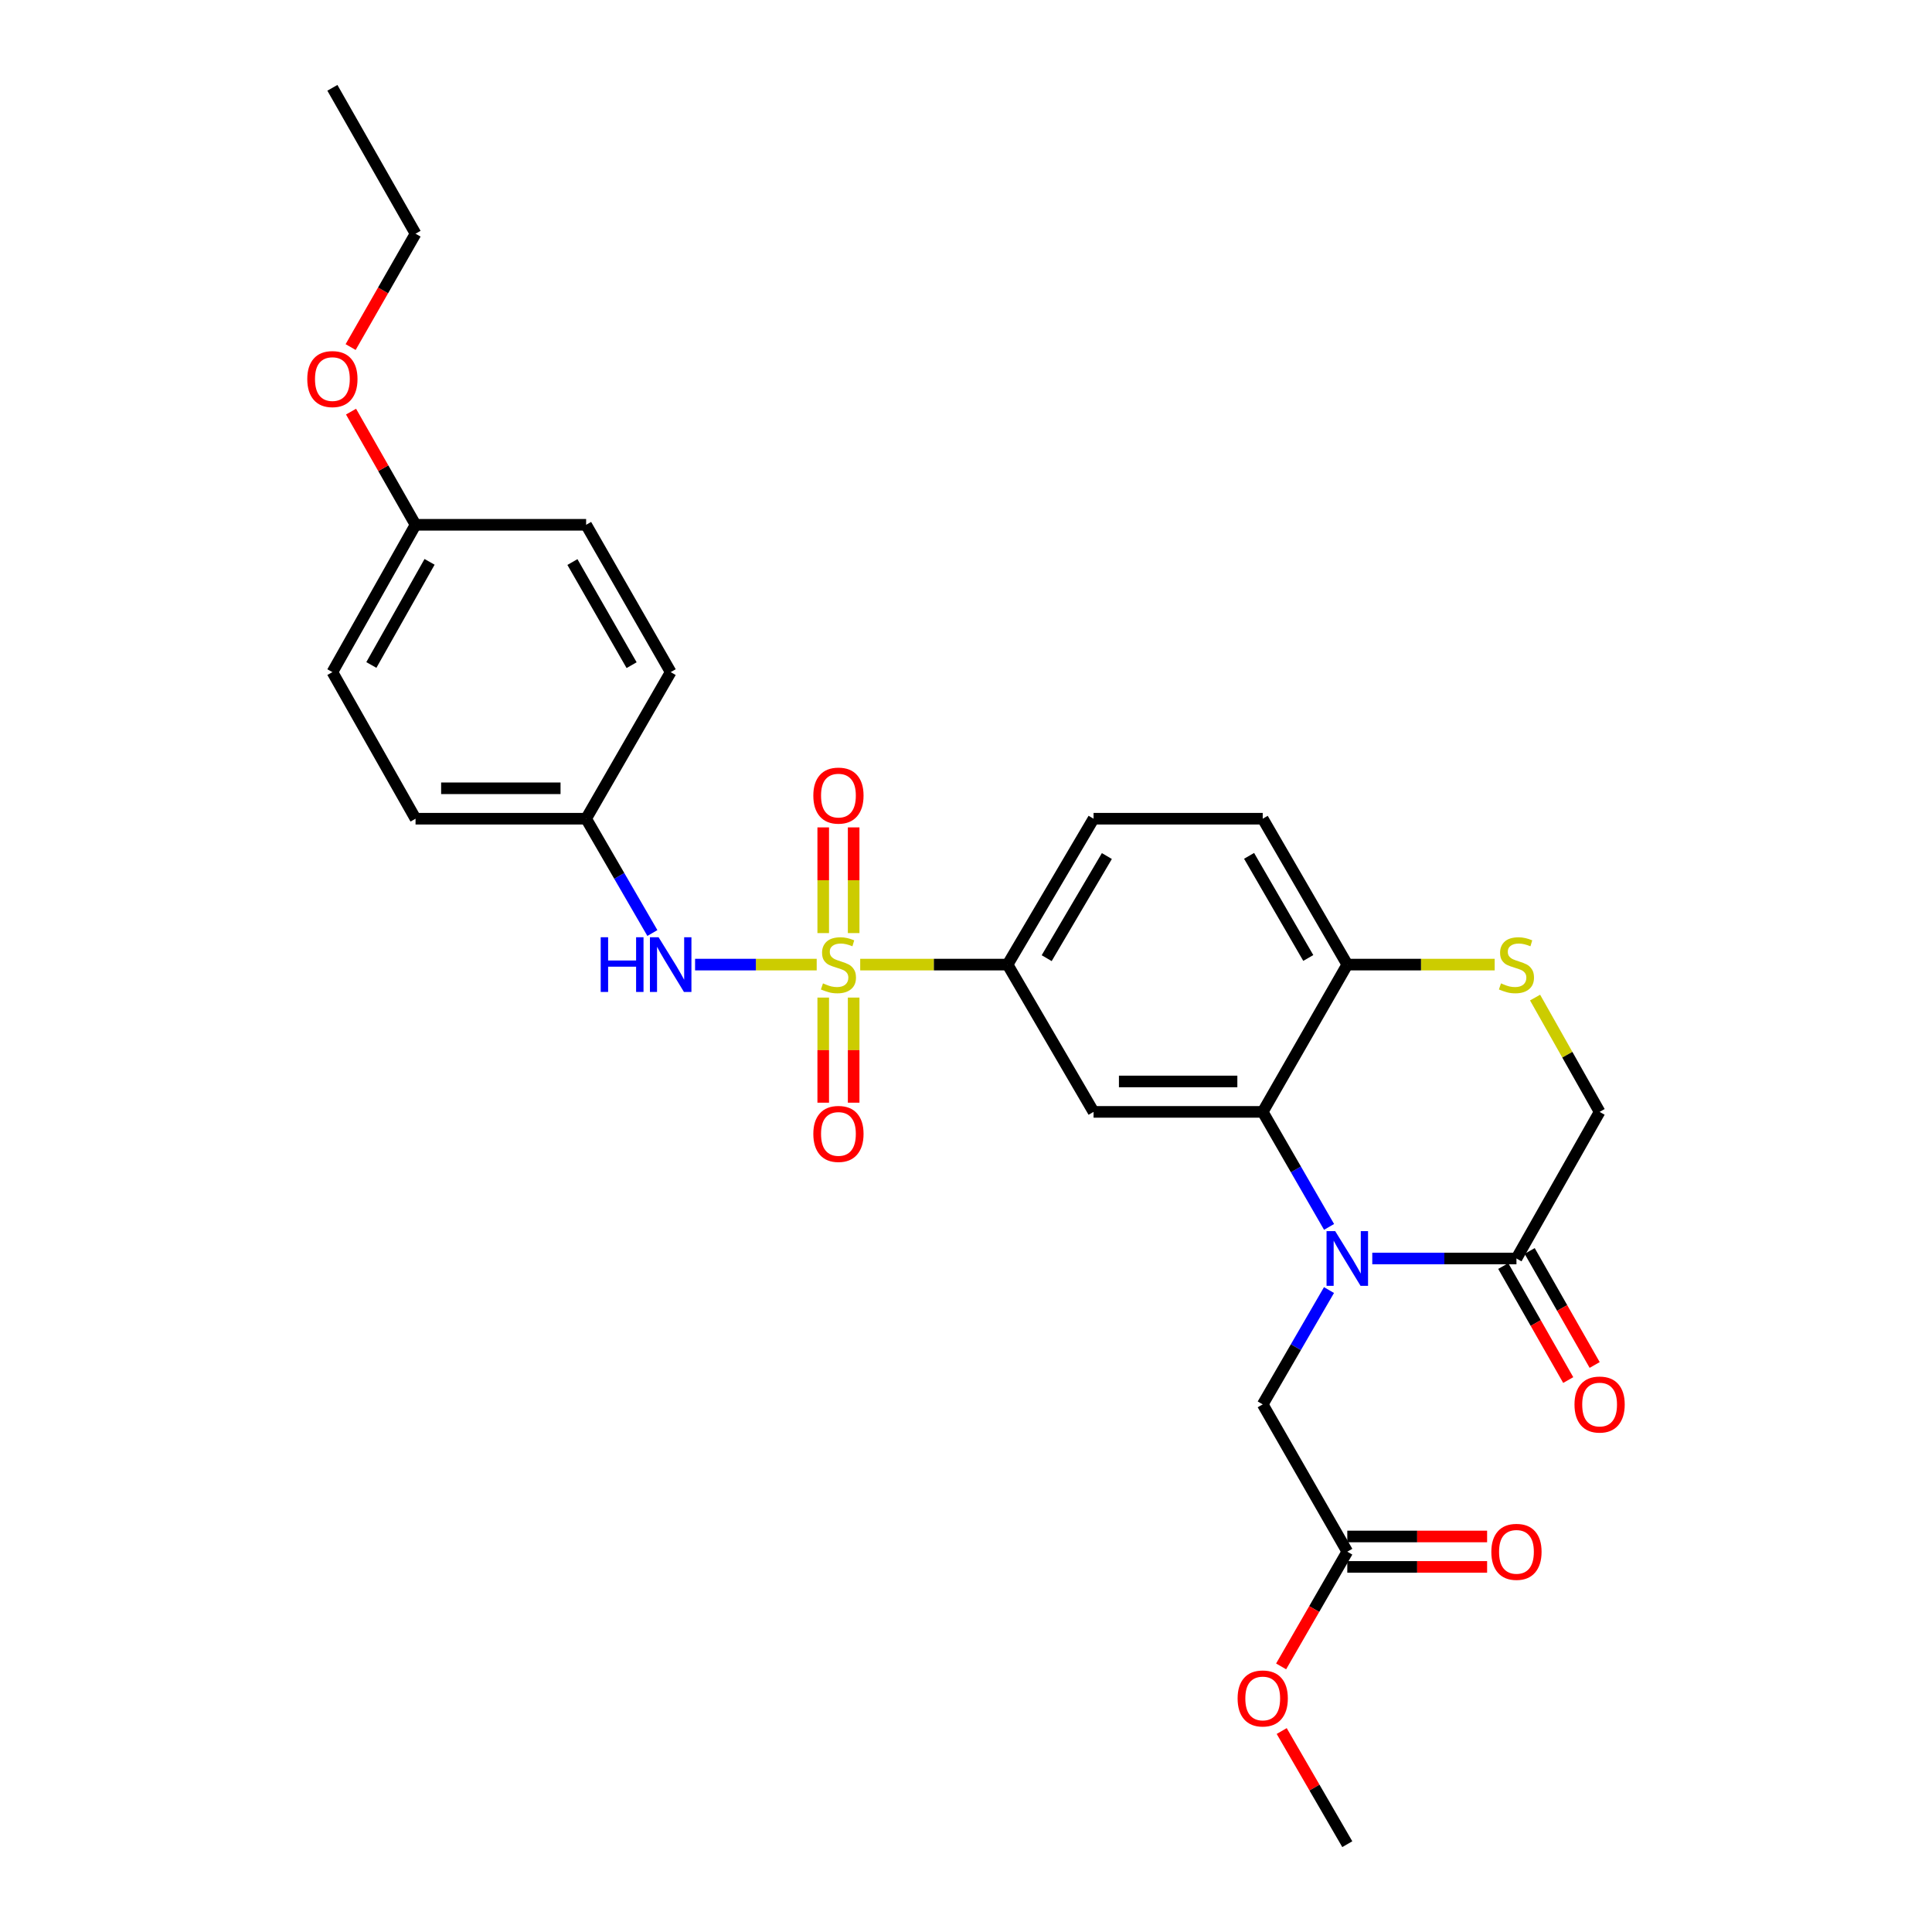 <?xml version='1.0' encoding='iso-8859-1'?>
<svg version='1.1' baseProfile='full'
              xmlns='http://www.w3.org/2000/svg'
                      xmlns:rdkit='http://www.rdkit.org/xml'
                      xmlns:xlink='http://www.w3.org/1999/xlink'
                  xml:space='preserve'
width='1000px' height='1000px' viewBox='0 0 1000 1000'>
<!-- END OF HEADER -->
<rect style='opacity:1.0;fill:#FFFFFF;stroke:none' width='1000' height='1000' x='0' y='0'> </rect>
<path class='bond-4' d='M 445.243,499.274 L 483.379,499.274' style='fill:none;fill-rule:evenodd;stroke:#CCCC00;stroke-width:6px;stroke-linecap:butt;stroke-linejoin:miter;stroke-opacity:1' />
<path class='bond-4' d='M 483.379,499.274 L 521.515,499.274' style='fill:none;fill-rule:evenodd;stroke:#000000;stroke-width:6px;stroke-linecap:butt;stroke-linejoin:miter;stroke-opacity:1' />
<path class='bond-5' d='M 422.724,499.274 L 391.248,499.274' style='fill:none;fill-rule:evenodd;stroke:#CCCC00;stroke-width:6px;stroke-linecap:butt;stroke-linejoin:miter;stroke-opacity:1' />
<path class='bond-5' d='M 391.248,499.274 L 359.773,499.274' style='fill:none;fill-rule:evenodd;stroke:#0000FF;stroke-width:6px;stroke-linecap:butt;stroke-linejoin:miter;stroke-opacity:1' />
<path class='bond-9' d='M 441.85,482.965 L 441.85,455.611' style='fill:none;fill-rule:evenodd;stroke:#CCCC00;stroke-width:6px;stroke-linecap:butt;stroke-linejoin:miter;stroke-opacity:1' />
<path class='bond-9' d='M 441.85,455.611 L 441.85,428.257' style='fill:none;fill-rule:evenodd;stroke:#FF0000;stroke-width:6px;stroke-linecap:butt;stroke-linejoin:miter;stroke-opacity:1' />
<path class='bond-9' d='M 426.1,482.965 L 426.1,455.611' style='fill:none;fill-rule:evenodd;stroke:#CCCC00;stroke-width:6px;stroke-linecap:butt;stroke-linejoin:miter;stroke-opacity:1' />
<path class='bond-9' d='M 426.1,455.611 L 426.1,428.257' style='fill:none;fill-rule:evenodd;stroke:#FF0000;stroke-width:6px;stroke-linecap:butt;stroke-linejoin:miter;stroke-opacity:1' />
<path class='bond-10' d='M 426.1,516.343 L 426.1,543.546' style='fill:none;fill-rule:evenodd;stroke:#CCCC00;stroke-width:6px;stroke-linecap:butt;stroke-linejoin:miter;stroke-opacity:1' />
<path class='bond-10' d='M 426.1,543.546 L 426.1,570.75' style='fill:none;fill-rule:evenodd;stroke:#FF0000;stroke-width:6px;stroke-linecap:butt;stroke-linejoin:miter;stroke-opacity:1' />
<path class='bond-10' d='M 441.85,516.343 L 441.85,543.546' style='fill:none;fill-rule:evenodd;stroke:#CCCC00;stroke-width:6px;stroke-linecap:butt;stroke-linejoin:miter;stroke-opacity:1' />
<path class='bond-10' d='M 441.85,543.546 L 441.85,570.75' style='fill:none;fill-rule:evenodd;stroke:#FF0000;stroke-width:6px;stroke-linecap:butt;stroke-linejoin:miter;stroke-opacity:1' />
<path class='bond-0' d='M 687.926,635.045 L 670.755,605.278' style='fill:none;fill-rule:evenodd;stroke:#0000FF;stroke-width:6px;stroke-linecap:butt;stroke-linejoin:miter;stroke-opacity:1' />
<path class='bond-0' d='M 670.755,605.278 L 653.583,575.51' style='fill:none;fill-rule:evenodd;stroke:#000000;stroke-width:6px;stroke-linecap:butt;stroke-linejoin:miter;stroke-opacity:1' />
<path class='bond-3' d='M 710.287,651.396 L 747.601,651.396' style='fill:none;fill-rule:evenodd;stroke:#0000FF;stroke-width:6px;stroke-linecap:butt;stroke-linejoin:miter;stroke-opacity:1' />
<path class='bond-3' d='M 747.601,651.396 L 784.916,651.396' style='fill:none;fill-rule:evenodd;stroke:#000000;stroke-width:6px;stroke-linecap:butt;stroke-linejoin:miter;stroke-opacity:1' />
<path class='bond-8' d='M 687.884,667.738 L 670.733,697.321' style='fill:none;fill-rule:evenodd;stroke:#0000FF;stroke-width:6px;stroke-linecap:butt;stroke-linejoin:miter;stroke-opacity:1' />
<path class='bond-8' d='M 670.733,697.321 L 653.583,726.905' style='fill:none;fill-rule:evenodd;stroke:#000000;stroke-width:6px;stroke-linecap:butt;stroke-linejoin:miter;stroke-opacity:1' />
<path class='bond-1' d='M 653.583,575.51 L 566.025,575.51' style='fill:none;fill-rule:evenodd;stroke:#000000;stroke-width:6px;stroke-linecap:butt;stroke-linejoin:miter;stroke-opacity:1' />
<path class='bond-1' d='M 640.449,559.76 L 579.159,559.76' style='fill:none;fill-rule:evenodd;stroke:#000000;stroke-width:6px;stroke-linecap:butt;stroke-linejoin:miter;stroke-opacity:1' />
<path class='bond-29' d='M 653.583,575.51 L 697.358,499.274' style='fill:none;fill-rule:evenodd;stroke:#000000;stroke-width:6px;stroke-linecap:butt;stroke-linejoin:miter;stroke-opacity:1' />
<path class='bond-2' d='M 566.025,575.51 L 521.515,499.274' style='fill:none;fill-rule:evenodd;stroke:#000000;stroke-width:6px;stroke-linecap:butt;stroke-linejoin:miter;stroke-opacity:1' />
<path class='bond-13' d='M 778.074,655.295 L 794.894,684.803' style='fill:none;fill-rule:evenodd;stroke:#000000;stroke-width:6px;stroke-linecap:butt;stroke-linejoin:miter;stroke-opacity:1' />
<path class='bond-13' d='M 794.894,684.803 L 811.713,714.312' style='fill:none;fill-rule:evenodd;stroke:#FF0000;stroke-width:6px;stroke-linecap:butt;stroke-linejoin:miter;stroke-opacity:1' />
<path class='bond-13' d='M 791.757,647.496 L 808.576,677.004' style='fill:none;fill-rule:evenodd;stroke:#000000;stroke-width:6px;stroke-linecap:butt;stroke-linejoin:miter;stroke-opacity:1' />
<path class='bond-13' d='M 808.576,677.004 L 825.396,706.513' style='fill:none;fill-rule:evenodd;stroke:#FF0000;stroke-width:6px;stroke-linecap:butt;stroke-linejoin:miter;stroke-opacity:1' />
<path class='bond-30' d='M 784.916,651.396 L 827.955,575.51' style='fill:none;fill-rule:evenodd;stroke:#000000;stroke-width:6px;stroke-linecap:butt;stroke-linejoin:miter;stroke-opacity:1' />
<path class='bond-14' d='M 521.515,499.274 L 566.025,423.764' style='fill:none;fill-rule:evenodd;stroke:#000000;stroke-width:6px;stroke-linecap:butt;stroke-linejoin:miter;stroke-opacity:1' />
<path class='bond-14' d='M 541.76,495.945 L 572.916,443.088' style='fill:none;fill-rule:evenodd;stroke:#000000;stroke-width:6px;stroke-linecap:butt;stroke-linejoin:miter;stroke-opacity:1' />
<path class='bond-17' d='M 337.671,482.932 L 320.524,453.348' style='fill:none;fill-rule:evenodd;stroke:#0000FF;stroke-width:6px;stroke-linecap:butt;stroke-linejoin:miter;stroke-opacity:1' />
<path class='bond-17' d='M 320.524,453.348 L 303.377,423.764' style='fill:none;fill-rule:evenodd;stroke:#000000;stroke-width:6px;stroke-linecap:butt;stroke-linejoin:miter;stroke-opacity:1' />
<path class='bond-6' d='M 773.647,499.274 L 735.502,499.274' style='fill:none;fill-rule:evenodd;stroke:#CCCC00;stroke-width:6px;stroke-linecap:butt;stroke-linejoin:miter;stroke-opacity:1' />
<path class='bond-6' d='M 735.502,499.274 L 697.358,499.274' style='fill:none;fill-rule:evenodd;stroke:#000000;stroke-width:6px;stroke-linecap:butt;stroke-linejoin:miter;stroke-opacity:1' />
<path class='bond-12' d='M 794.552,516.342 L 811.254,545.926' style='fill:none;fill-rule:evenodd;stroke:#CCCC00;stroke-width:6px;stroke-linecap:butt;stroke-linejoin:miter;stroke-opacity:1' />
<path class='bond-12' d='M 811.254,545.926 L 827.955,575.51' style='fill:none;fill-rule:evenodd;stroke:#000000;stroke-width:6px;stroke-linecap:butt;stroke-linejoin:miter;stroke-opacity:1' />
<path class='bond-7' d='M 697.358,499.274 L 653.583,423.764' style='fill:none;fill-rule:evenodd;stroke:#000000;stroke-width:6px;stroke-linecap:butt;stroke-linejoin:miter;stroke-opacity:1' />
<path class='bond-7' d='M 677.166,495.846 L 646.524,442.989' style='fill:none;fill-rule:evenodd;stroke:#000000;stroke-width:6px;stroke-linecap:butt;stroke-linejoin:miter;stroke-opacity:1' />
<path class='bond-11' d='M 653.583,726.905 L 697.358,803.15' style='fill:none;fill-rule:evenodd;stroke:#000000;stroke-width:6px;stroke-linecap:butt;stroke-linejoin:miter;stroke-opacity:1' />
<path class='bond-15' d='M 697.358,811.025 L 733.542,811.025' style='fill:none;fill-rule:evenodd;stroke:#000000;stroke-width:6px;stroke-linecap:butt;stroke-linejoin:miter;stroke-opacity:1' />
<path class='bond-15' d='M 733.542,811.025 L 769.727,811.025' style='fill:none;fill-rule:evenodd;stroke:#FF0000;stroke-width:6px;stroke-linecap:butt;stroke-linejoin:miter;stroke-opacity:1' />
<path class='bond-15' d='M 697.358,795.275 L 733.542,795.275' style='fill:none;fill-rule:evenodd;stroke:#000000;stroke-width:6px;stroke-linecap:butt;stroke-linejoin:miter;stroke-opacity:1' />
<path class='bond-15' d='M 733.542,795.275 L 769.727,795.275' style='fill:none;fill-rule:evenodd;stroke:#FF0000;stroke-width:6px;stroke-linecap:butt;stroke-linejoin:miter;stroke-opacity:1' />
<path class='bond-19' d='M 697.358,803.15 L 680.232,832.838' style='fill:none;fill-rule:evenodd;stroke:#000000;stroke-width:6px;stroke-linecap:butt;stroke-linejoin:miter;stroke-opacity:1' />
<path class='bond-19' d='M 680.232,832.838 L 663.107,862.526' style='fill:none;fill-rule:evenodd;stroke:#FF0000;stroke-width:6px;stroke-linecap:butt;stroke-linejoin:miter;stroke-opacity:1' />
<path class='bond-16' d='M 566.025,423.764 L 653.583,423.764' style='fill:none;fill-rule:evenodd;stroke:#000000;stroke-width:6px;stroke-linecap:butt;stroke-linejoin:miter;stroke-opacity:1' />
<path class='bond-20' d='M 303.377,423.764 L 347.143,347.887' style='fill:none;fill-rule:evenodd;stroke:#000000;stroke-width:6px;stroke-linecap:butt;stroke-linejoin:miter;stroke-opacity:1' />
<path class='bond-21' d='M 303.377,423.764 L 215.084,423.764' style='fill:none;fill-rule:evenodd;stroke:#000000;stroke-width:6px;stroke-linecap:butt;stroke-linejoin:miter;stroke-opacity:1' />
<path class='bond-21' d='M 290.133,408.015 L 228.328,408.015' style='fill:none;fill-rule:evenodd;stroke:#000000;stroke-width:6px;stroke-linecap:butt;stroke-linejoin:miter;stroke-opacity:1' />
<path class='bond-18' d='M 215.084,271.634 L 172.045,347.887' style='fill:none;fill-rule:evenodd;stroke:#000000;stroke-width:6px;stroke-linecap:butt;stroke-linejoin:miter;stroke-opacity:1' />
<path class='bond-18' d='M 222.344,290.813 L 192.216,344.19' style='fill:none;fill-rule:evenodd;stroke:#000000;stroke-width:6px;stroke-linecap:butt;stroke-linejoin:miter;stroke-opacity:1' />
<path class='bond-24' d='M 215.084,271.634 L 198.39,242.345' style='fill:none;fill-rule:evenodd;stroke:#000000;stroke-width:6px;stroke-linecap:butt;stroke-linejoin:miter;stroke-opacity:1' />
<path class='bond-24' d='M 198.39,242.345 L 181.696,213.057' style='fill:none;fill-rule:evenodd;stroke:#FF0000;stroke-width:6px;stroke-linecap:butt;stroke-linejoin:miter;stroke-opacity:1' />
<path class='bond-28' d='M 215.084,271.634 L 303.377,271.634' style='fill:none;fill-rule:evenodd;stroke:#000000;stroke-width:6px;stroke-linecap:butt;stroke-linejoin:miter;stroke-opacity:1' />
<path class='bond-26' d='M 663.405,895.978 L 680.381,925.262' style='fill:none;fill-rule:evenodd;stroke:#FF0000;stroke-width:6px;stroke-linecap:butt;stroke-linejoin:miter;stroke-opacity:1' />
<path class='bond-26' d='M 680.381,925.262 L 697.358,954.545' style='fill:none;fill-rule:evenodd;stroke:#000000;stroke-width:6px;stroke-linecap:butt;stroke-linejoin:miter;stroke-opacity:1' />
<path class='bond-23' d='M 347.143,347.887 L 303.377,271.634' style='fill:none;fill-rule:evenodd;stroke:#000000;stroke-width:6px;stroke-linecap:butt;stroke-linejoin:miter;stroke-opacity:1' />
<path class='bond-23' d='M 326.919,344.289 L 296.283,290.911' style='fill:none;fill-rule:evenodd;stroke:#000000;stroke-width:6px;stroke-linecap:butt;stroke-linejoin:miter;stroke-opacity:1' />
<path class='bond-22' d='M 215.084,423.764 L 172.045,347.887' style='fill:none;fill-rule:evenodd;stroke:#000000;stroke-width:6px;stroke-linecap:butt;stroke-linejoin:miter;stroke-opacity:1' />
<path class='bond-25' d='M 181.485,179.639 L 198.285,150.301' style='fill:none;fill-rule:evenodd;stroke:#FF0000;stroke-width:6px;stroke-linecap:butt;stroke-linejoin:miter;stroke-opacity:1' />
<path class='bond-25' d='M 198.285,150.301 L 215.084,120.964' style='fill:none;fill-rule:evenodd;stroke:#000000;stroke-width:6px;stroke-linecap:butt;stroke-linejoin:miter;stroke-opacity:1' />
<path class='bond-27' d='M 215.084,120.964 L 172.045,45.455' style='fill:none;fill-rule:evenodd;stroke:#000000;stroke-width:6px;stroke-linecap:butt;stroke-linejoin:miter;stroke-opacity:1' />
<path  class='atom-0' d='M 425.975 508.994
Q 426.295 509.114, 427.615 509.674
Q 428.935 510.234, 430.375 510.594
Q 431.855 510.914, 433.295 510.914
Q 435.975 510.914, 437.535 509.634
Q 439.095 508.314, 439.095 506.034
Q 439.095 504.474, 438.295 503.514
Q 437.535 502.554, 436.335 502.034
Q 435.135 501.514, 433.135 500.914
Q 430.615 500.154, 429.095 499.434
Q 427.615 498.714, 426.535 497.194
Q 425.495 495.674, 425.495 493.114
Q 425.495 489.554, 427.895 487.354
Q 430.335 485.154, 435.135 485.154
Q 438.415 485.154, 442.135 486.714
L 441.215 489.794
Q 437.815 488.394, 435.255 488.394
Q 432.495 488.394, 430.975 489.554
Q 429.455 490.674, 429.495 492.634
Q 429.495 494.154, 430.255 495.074
Q 431.055 495.994, 432.175 496.514
Q 433.335 497.034, 435.255 497.634
Q 437.815 498.434, 439.335 499.234
Q 440.855 500.034, 441.935 501.674
Q 443.055 503.274, 443.055 506.034
Q 443.055 509.954, 440.415 512.074
Q 437.815 514.154, 433.455 514.154
Q 430.935 514.154, 429.015 513.594
Q 427.135 513.074, 424.895 512.154
L 425.975 508.994
' fill='#CCCC00'/>
<path  class='atom-1' d='M 691.098 637.236
L 700.378 652.236
Q 701.298 653.716, 702.778 656.396
Q 704.258 659.076, 704.338 659.236
L 704.338 637.236
L 708.098 637.236
L 708.098 665.556
L 704.218 665.556
L 694.258 649.156
Q 693.098 647.236, 691.858 645.036
Q 690.658 642.836, 690.298 642.156
L 690.298 665.556
L 686.618 665.556
L 686.618 637.236
L 691.098 637.236
' fill='#0000FF'/>
<path  class='atom-6' d='M 310.923 485.114
L 314.763 485.114
L 314.763 497.154
L 329.243 497.154
L 329.243 485.114
L 333.083 485.114
L 333.083 513.434
L 329.243 513.434
L 329.243 500.354
L 314.763 500.354
L 314.763 513.434
L 310.923 513.434
L 310.923 485.114
' fill='#0000FF'/>
<path  class='atom-6' d='M 340.883 485.114
L 350.163 500.114
Q 351.083 501.594, 352.563 504.274
Q 354.043 506.954, 354.123 507.114
L 354.123 485.114
L 357.883 485.114
L 357.883 513.434
L 354.003 513.434
L 344.043 497.034
Q 342.883 495.114, 341.643 492.914
Q 340.443 490.714, 340.083 490.034
L 340.083 513.434
L 336.403 513.434
L 336.403 485.114
L 340.883 485.114
' fill='#0000FF'/>
<path  class='atom-7' d='M 776.916 508.994
Q 777.236 509.114, 778.556 509.674
Q 779.876 510.234, 781.316 510.594
Q 782.796 510.914, 784.236 510.914
Q 786.916 510.914, 788.476 509.634
Q 790.036 508.314, 790.036 506.034
Q 790.036 504.474, 789.236 503.514
Q 788.476 502.554, 787.276 502.034
Q 786.076 501.514, 784.076 500.914
Q 781.556 500.154, 780.036 499.434
Q 778.556 498.714, 777.476 497.194
Q 776.436 495.674, 776.436 493.114
Q 776.436 489.554, 778.836 487.354
Q 781.276 485.154, 786.076 485.154
Q 789.356 485.154, 793.076 486.714
L 792.156 489.794
Q 788.756 488.394, 786.196 488.394
Q 783.436 488.394, 781.916 489.554
Q 780.396 490.674, 780.436 492.634
Q 780.436 494.154, 781.196 495.074
Q 781.996 495.994, 783.116 496.514
Q 784.276 497.034, 786.196 497.634
Q 788.756 498.434, 790.276 499.234
Q 791.796 500.034, 792.876 501.674
Q 793.996 503.274, 793.996 506.034
Q 793.996 509.954, 791.356 512.074
Q 788.756 514.154, 784.396 514.154
Q 781.876 514.154, 779.956 513.594
Q 778.076 513.074, 775.836 512.154
L 776.916 508.994
' fill='#CCCC00'/>
<path  class='atom-10' d='M 420.975 411.796
Q 420.975 404.996, 424.335 401.196
Q 427.695 397.396, 433.975 397.396
Q 440.255 397.396, 443.615 401.196
Q 446.975 404.996, 446.975 411.796
Q 446.975 418.676, 443.575 422.596
Q 440.175 426.476, 433.975 426.476
Q 427.735 426.476, 424.335 422.596
Q 420.975 418.716, 420.975 411.796
M 433.975 423.276
Q 438.295 423.276, 440.615 420.396
Q 442.975 417.476, 442.975 411.796
Q 442.975 406.236, 440.615 403.436
Q 438.295 400.596, 433.975 400.596
Q 429.655 400.596, 427.295 403.396
Q 424.975 406.196, 424.975 411.796
Q 424.975 417.516, 427.295 420.396
Q 429.655 423.276, 433.975 423.276
' fill='#FF0000'/>
<path  class='atom-11' d='M 420.975 586.912
Q 420.975 580.112, 424.335 576.312
Q 427.695 572.512, 433.975 572.512
Q 440.255 572.512, 443.615 576.312
Q 446.975 580.112, 446.975 586.912
Q 446.975 593.792, 443.575 597.712
Q 440.175 601.592, 433.975 601.592
Q 427.735 601.592, 424.335 597.712
Q 420.975 593.832, 420.975 586.912
M 433.975 598.392
Q 438.295 598.392, 440.615 595.512
Q 442.975 592.592, 442.975 586.912
Q 442.975 581.352, 440.615 578.552
Q 438.295 575.712, 433.975 575.712
Q 429.655 575.712, 427.295 578.512
Q 424.975 581.312, 424.975 586.912
Q 424.975 592.632, 427.295 595.512
Q 429.655 598.392, 433.975 598.392
' fill='#FF0000'/>
<path  class='atom-14' d='M 814.955 726.985
Q 814.955 720.185, 818.315 716.385
Q 821.675 712.585, 827.955 712.585
Q 834.235 712.585, 837.595 716.385
Q 840.955 720.185, 840.955 726.985
Q 840.955 733.865, 837.555 737.785
Q 834.155 741.665, 827.955 741.665
Q 821.715 741.665, 818.315 737.785
Q 814.955 733.905, 814.955 726.985
M 827.955 738.465
Q 832.275 738.465, 834.595 735.585
Q 836.955 732.665, 836.955 726.985
Q 836.955 721.425, 834.595 718.625
Q 832.275 715.785, 827.955 715.785
Q 823.635 715.785, 821.275 718.585
Q 818.955 721.385, 818.955 726.985
Q 818.955 732.705, 821.275 735.585
Q 823.635 738.465, 827.955 738.465
' fill='#FF0000'/>
<path  class='atom-16' d='M 771.916 803.23
Q 771.916 796.43, 775.276 792.63
Q 778.636 788.83, 784.916 788.83
Q 791.196 788.83, 794.556 792.63
Q 797.916 796.43, 797.916 803.23
Q 797.916 810.11, 794.516 814.03
Q 791.116 817.91, 784.916 817.91
Q 778.676 817.91, 775.276 814.03
Q 771.916 810.15, 771.916 803.23
M 784.916 814.71
Q 789.236 814.71, 791.556 811.83
Q 793.916 808.91, 793.916 803.23
Q 793.916 797.67, 791.556 794.87
Q 789.236 792.03, 784.916 792.03
Q 780.596 792.03, 778.236 794.83
Q 775.916 797.63, 775.916 803.23
Q 775.916 808.95, 778.236 811.83
Q 780.596 814.71, 784.916 814.71
' fill='#FF0000'/>
<path  class='atom-20' d='M 640.583 879.116
Q 640.583 872.316, 643.943 868.516
Q 647.303 864.716, 653.583 864.716
Q 659.863 864.716, 663.223 868.516
Q 666.583 872.316, 666.583 879.116
Q 666.583 885.996, 663.183 889.916
Q 659.783 893.796, 653.583 893.796
Q 647.343 893.796, 643.943 889.916
Q 640.583 886.036, 640.583 879.116
M 653.583 890.596
Q 657.903 890.596, 660.223 887.716
Q 662.583 884.796, 662.583 879.116
Q 662.583 873.556, 660.223 870.756
Q 657.903 867.916, 653.583 867.916
Q 649.263 867.916, 646.903 870.716
Q 644.583 873.516, 644.583 879.116
Q 644.583 884.836, 646.903 887.716
Q 649.263 890.596, 653.583 890.596
' fill='#FF0000'/>
<path  class='atom-25' d='M 159.045 196.204
Q 159.045 189.404, 162.405 185.604
Q 165.765 181.804, 172.045 181.804
Q 178.325 181.804, 181.685 185.604
Q 185.045 189.404, 185.045 196.204
Q 185.045 203.084, 181.645 207.004
Q 178.245 210.884, 172.045 210.884
Q 165.805 210.884, 162.405 207.004
Q 159.045 203.124, 159.045 196.204
M 172.045 207.684
Q 176.365 207.684, 178.685 204.804
Q 181.045 201.884, 181.045 196.204
Q 181.045 190.644, 178.685 187.844
Q 176.365 185.004, 172.045 185.004
Q 167.725 185.004, 165.365 187.804
Q 163.045 190.604, 163.045 196.204
Q 163.045 201.924, 165.365 204.804
Q 167.725 207.684, 172.045 207.684
' fill='#FF0000'/>
</svg>
